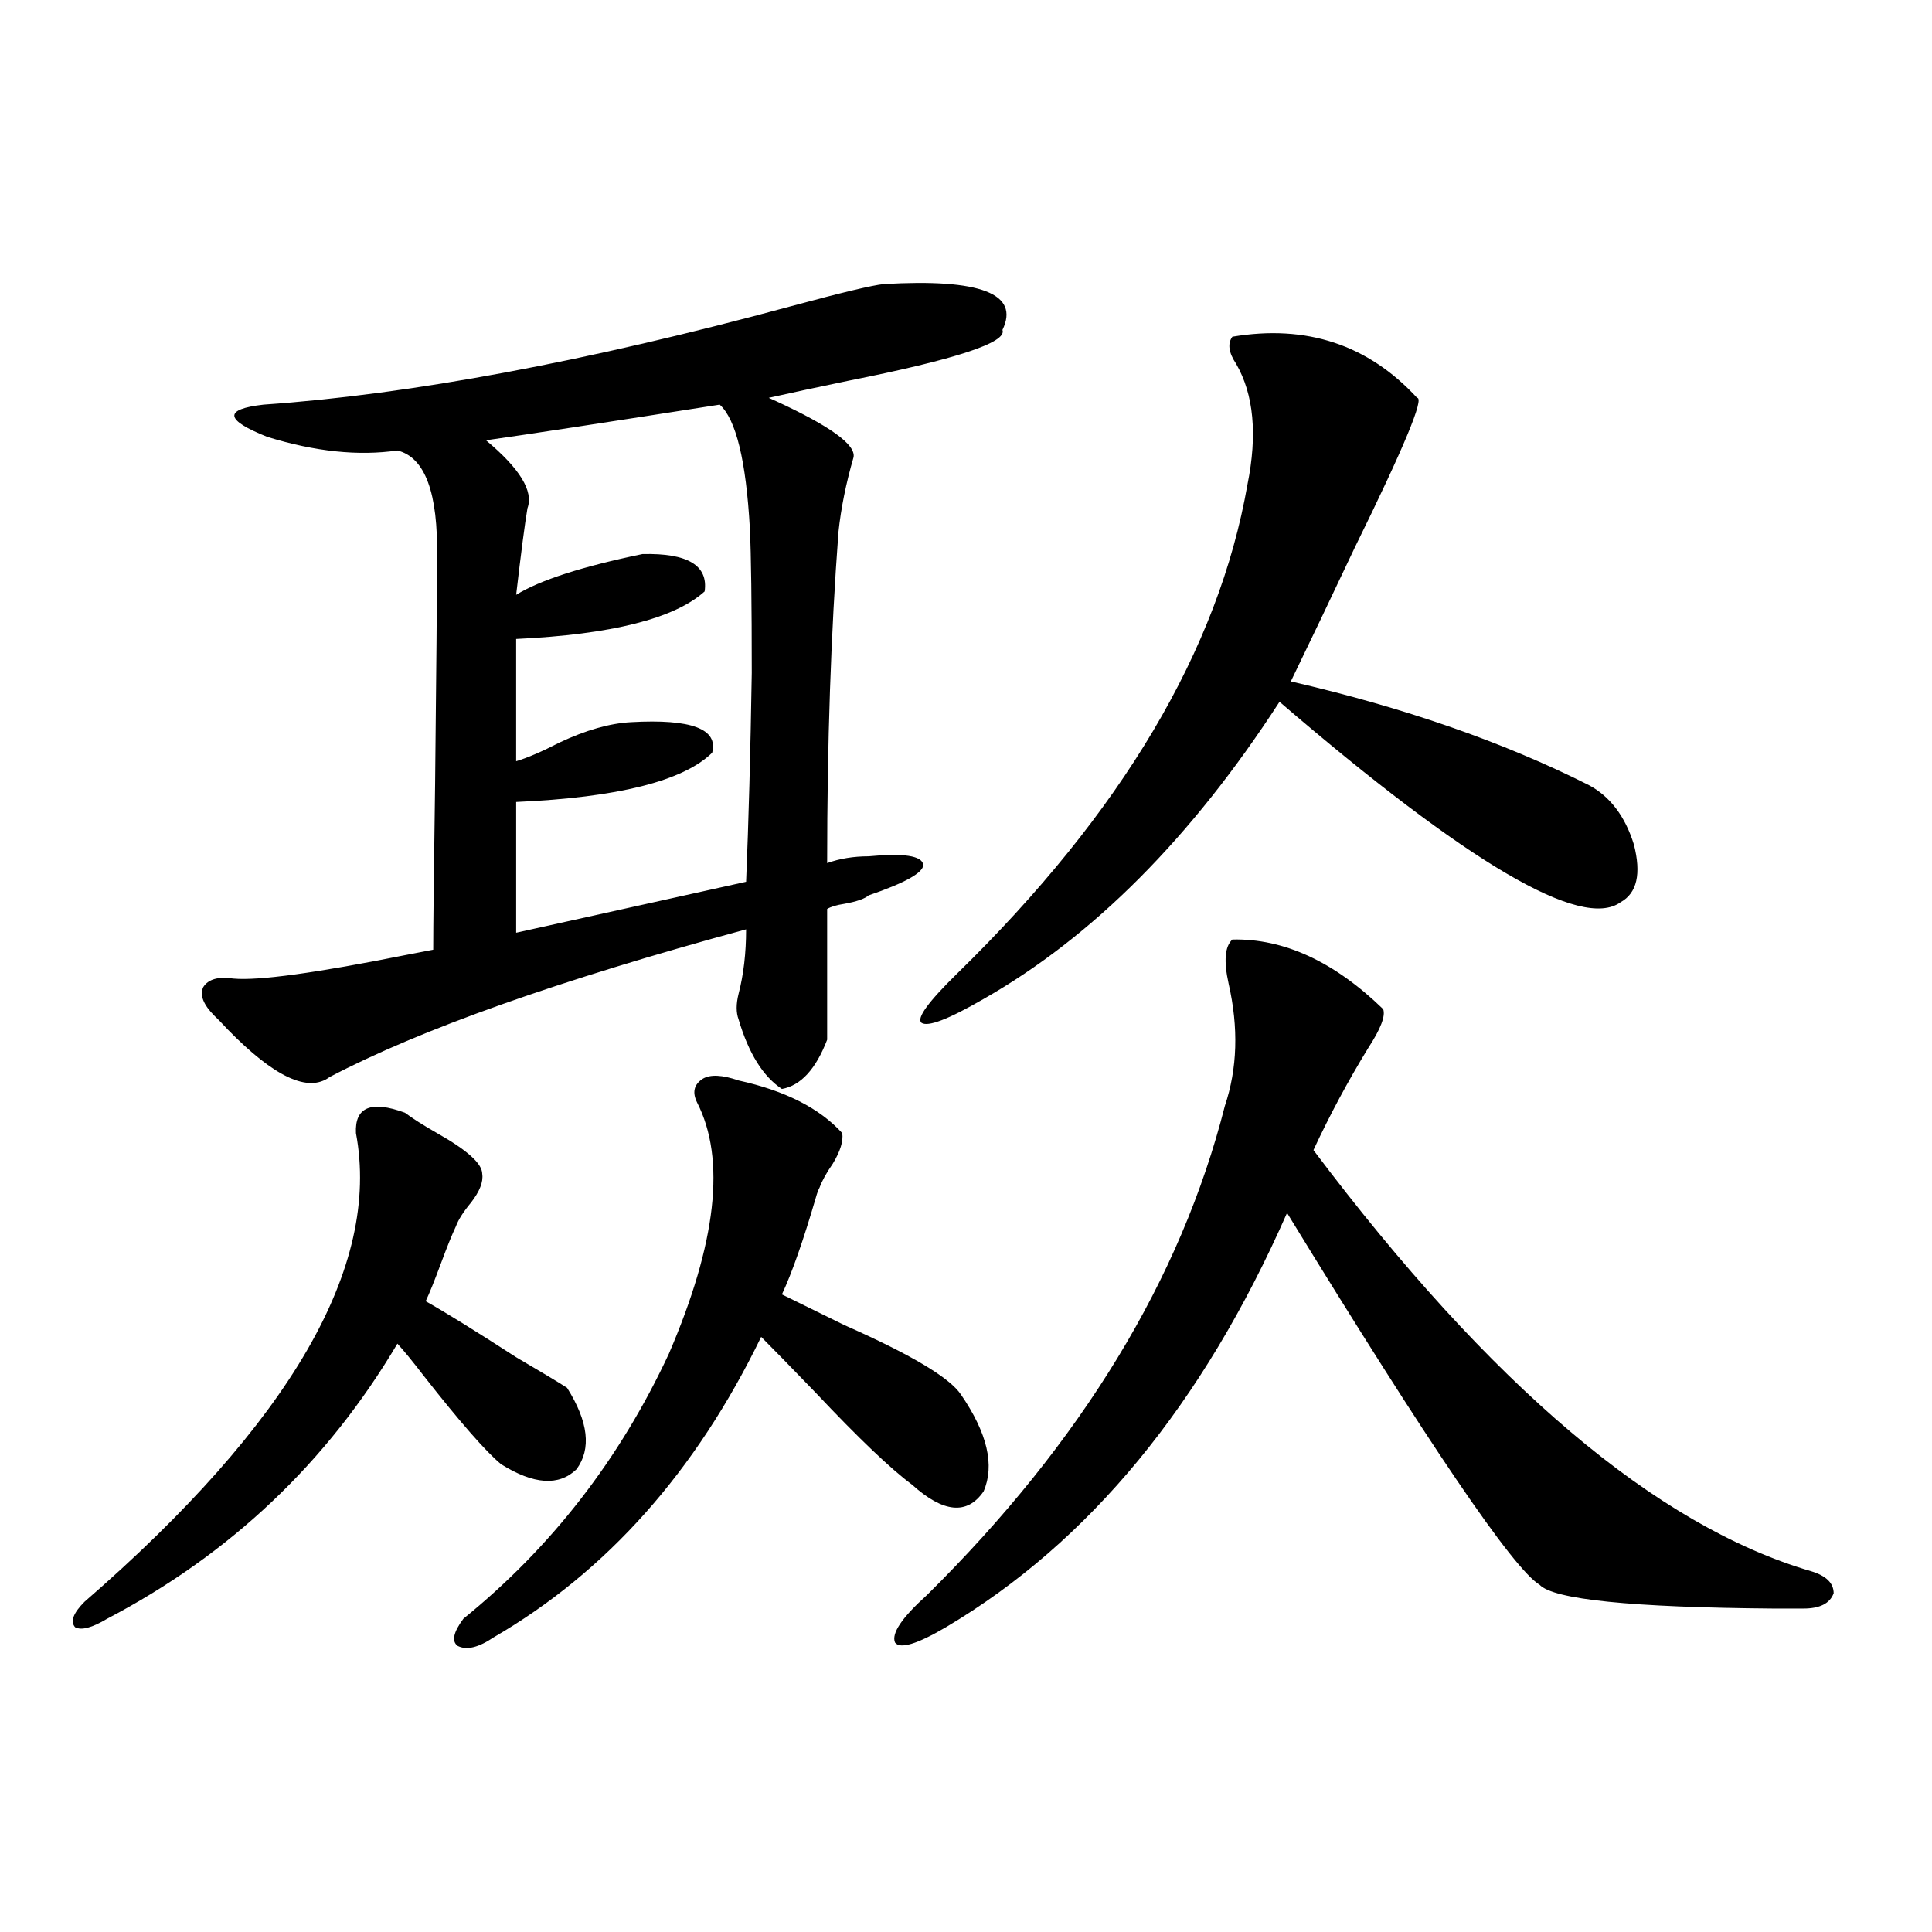 <?xml version="1.0" encoding="utf-8"?>
<!-- Generator: Adobe Illustrator 16.0.0, SVG Export Plug-In . SVG Version: 6.00 Build 0)  -->
<!DOCTYPE svg PUBLIC "-//W3C//DTD SVG 1.1//EN" "http://www.w3.org/Graphics/SVG/1.1/DTD/svg11.dtd">
<svg version="1.1" id="图层_1" xmlns="http://www.w3.org/2000/svg" xmlns:xlink="http://www.w3.org/1999/xlink" x="0px" y="0px"
	 width="1000px" height="1000px" viewBox="0 0 1000 1000" enable-background="new 0 0 1000 1000" xml:space="preserve">
<path d="M209.604,575.941c3.902,2.938,9.421,6.454,16.585,10.547c15.609,8.789,23.414,15.82,23.414,21.094
	c0.641,4.106-1.311,9.091-5.854,14.941c-3.902,4.696-6.509,8.789-7.805,12.305c-1.951,4.106-4.558,10.547-7.805,19.336
	c-3.262,8.789-5.854,15.243-7.805,19.336c10.396,5.864,26.006,15.532,46.828,29.004c13.003,7.622,21.783,12.896,26.341,15.82
	c11.052,17.578,12.683,31.641,4.878,42.188c-9.115,8.789-22.118,7.91-39.023-2.637c-7.805-6.44-21.143-21.671-39.999-45.703
	c-5.854-7.608-10.411-13.184-13.658-16.699c-36.432,61.523-86.507,108.984-150.24,142.383c-7.805,4.683-13.338,6.152-16.585,4.395
	c-2.606-2.938-0.976-7.333,4.878-13.184c106.659-92.573,153.487-173.433,140.484-242.578
	C183.584,573.017,192.044,569.501,209.604,575.941z M433.989,275.355c-3.902,52.157-5.854,109.286-5.854,171.387
	c6.494-2.335,13.658-3.516,21.463-3.516c18.201-1.758,27.637-0.288,28.292,4.395c0,4.106-9.436,9.38-28.292,15.82
	c-1.951,1.758-6.188,3.228-12.683,4.395c-3.902,0.591-6.829,1.47-8.78,2.637v67.676c-5.854,15.243-13.658,23.73-23.414,25.488
	c-9.756-6.44-17.24-18.457-22.438-36.035c-1.311-3.516-1.311-7.91,0-13.184c2.592-9.956,3.902-21.094,3.902-33.398
	c-96.918,26.367-168.776,51.855-215.604,76.465c-11.066,8.212-28.627,0-52.682-24.609c-3.262-3.516-5.533-5.851-6.829-7.031
	c-5.854-5.851-7.805-10.835-5.854-14.941c2.592-4.093,7.805-5.562,15.609-4.395c13.003,1.181,42.926-2.925,89.754-12.305
	c5.854-1.167,10.396-2.046,13.658-2.637c0-11.714,0.32-40.43,0.976-86.133c0.641-58.585,0.976-97.559,0.976-116.895
	c0.641-33.398-6.188-51.855-20.487-55.371c-20.167,2.938-42.605,0.591-67.315-7.031c-22.118-8.789-22.773-14.351-1.951-16.699
	c76.096-5.273,167.146-22.261,273.164-50.977c26.006-7.031,41.95-10.835,47.804-11.426c50.075-2.925,70.563,4.985,61.462,23.73
	c2.592,6.454-24.069,15.243-79.998,26.367c-16.92,3.516-30.578,6.454-40.975,8.789l3.902,1.758
	c27.957,12.896,41.295,22.563,39.999,29.004C437.892,250.169,435.285,263.051,433.989,275.355z M360.82,570.668
	c-2.606-5.273-1.631-9.366,2.927-12.305c3.902-2.335,10.076-2.046,18.536,0.879c24.055,5.273,41.95,14.364,53.657,27.246
	c0.641,4.106-0.976,9.38-4.878,15.82c-3.262,4.696-5.533,8.789-6.829,12.305c-0.655,1.181-1.311,2.938-1.951,5.273
	c-6.509,22.274-12.362,38.974-17.561,50.098c7.149,3.516,17.881,8.789,32.194,15.82c34.466,15.243,54.633,27.246,60.486,36.035
	c13.658,19.927,17.561,36.626,11.707,50.098c-8.46,12.305-20.822,11.138-37.072-3.516c-11.066-8.198-27.651-24.019-49.755-47.461
	c-13.018-13.472-22.438-23.14-28.292-29.004c-33.825,69.735-79.998,121.591-138.533,155.566c-7.805,5.273-13.993,6.729-18.536,4.395
	c-3.262-2.349-2.286-7.031,2.927-14.063c45.518-36.914,80.974-82.617,106.339-137.109
	C370.896,643.329,375.774,599.974,360.82,570.668z M267.164,415.102v67.676l119.021-26.367c1.296-31.05,2.271-67.085,2.927-108.105
	c0-36.323-0.335-61.222-0.976-74.707c-1.951-35.156-7.164-56.538-15.609-64.16c-59.846,9.38-100.165,15.532-120.973,18.457
	c17.561,14.653,24.71,26.367,21.463,35.156c-1.311,7.622-3.262,22.563-5.854,44.824c12.348-7.608,34.146-14.64,65.364-21.094
	c23.414-0.577,34.146,5.864,32.194,19.336c-15.609,14.063-48.139,22.274-97.559,24.609v63.281
	c5.854-1.758,13.323-4.972,22.438-9.668c13.658-6.44,26.006-9.956,37.072-10.547c31.219-1.758,45.197,3.516,41.95,15.82
	C353.656,404.267,319.846,412.767,267.164,415.102z M637.887,486.293c26.661-0.577,52.682,11.426,78.047,36.035
	c1.296,3.516-1.311,10.259-7.805,20.215c-10.411,17.001-19.847,34.579-28.292,52.734c91.705,121.88,177.557,194.54,257.555,217.969
	c7.805,2.335,11.707,6.152,11.707,11.426c-1.951,5.273-7.164,7.91-15.609,7.91c-3.902,0-9.115,0-15.609,0
	c-73.504-0.591-113.823-4.696-120.973-12.305c-13.658-8.198-57.239-72.358-130.729-192.48
	c-43.581,99.028-102.437,170.508-176.581,214.453c-14.969,8.789-23.749,11.426-26.341,7.91c-1.951-4.696,3.567-12.896,16.585-24.609
	c79.998-79.102,131.369-163.477,154.143-253.125c6.494-19.336,7.149-40.43,1.951-63.281
	C633.329,497.431,633.984,489.809,637.887,486.293z M637.887,174.281c38.368-6.44,70.242,4.106,95.607,31.641
	c3.902,0-6.829,25.79-32.194,77.344c-13.018,27.548-24.069,50.688-33.17,69.434c58.535,13.485,109.906,31.353,154.143,53.613
	c11.052,5.864,18.856,16.122,23.414,30.762c3.902,15.243,1.616,25.2-6.829,29.883c-20.167,14.653-79.022-19.913-176.581-103.711
	c-45.532,70.313-96.583,121.591-153.167,153.809c-18.216,10.547-28.947,14.653-32.194,12.305
	c-2.606-2.335,3.567-10.835,18.536-25.488c85.196-83.194,135.271-167.569,150.24-253.125c5.198-25.776,3.247-46.582-5.854-62.402
	C635.936,182.493,635.28,177.797,637.887,174.281z"/>
</svg>
